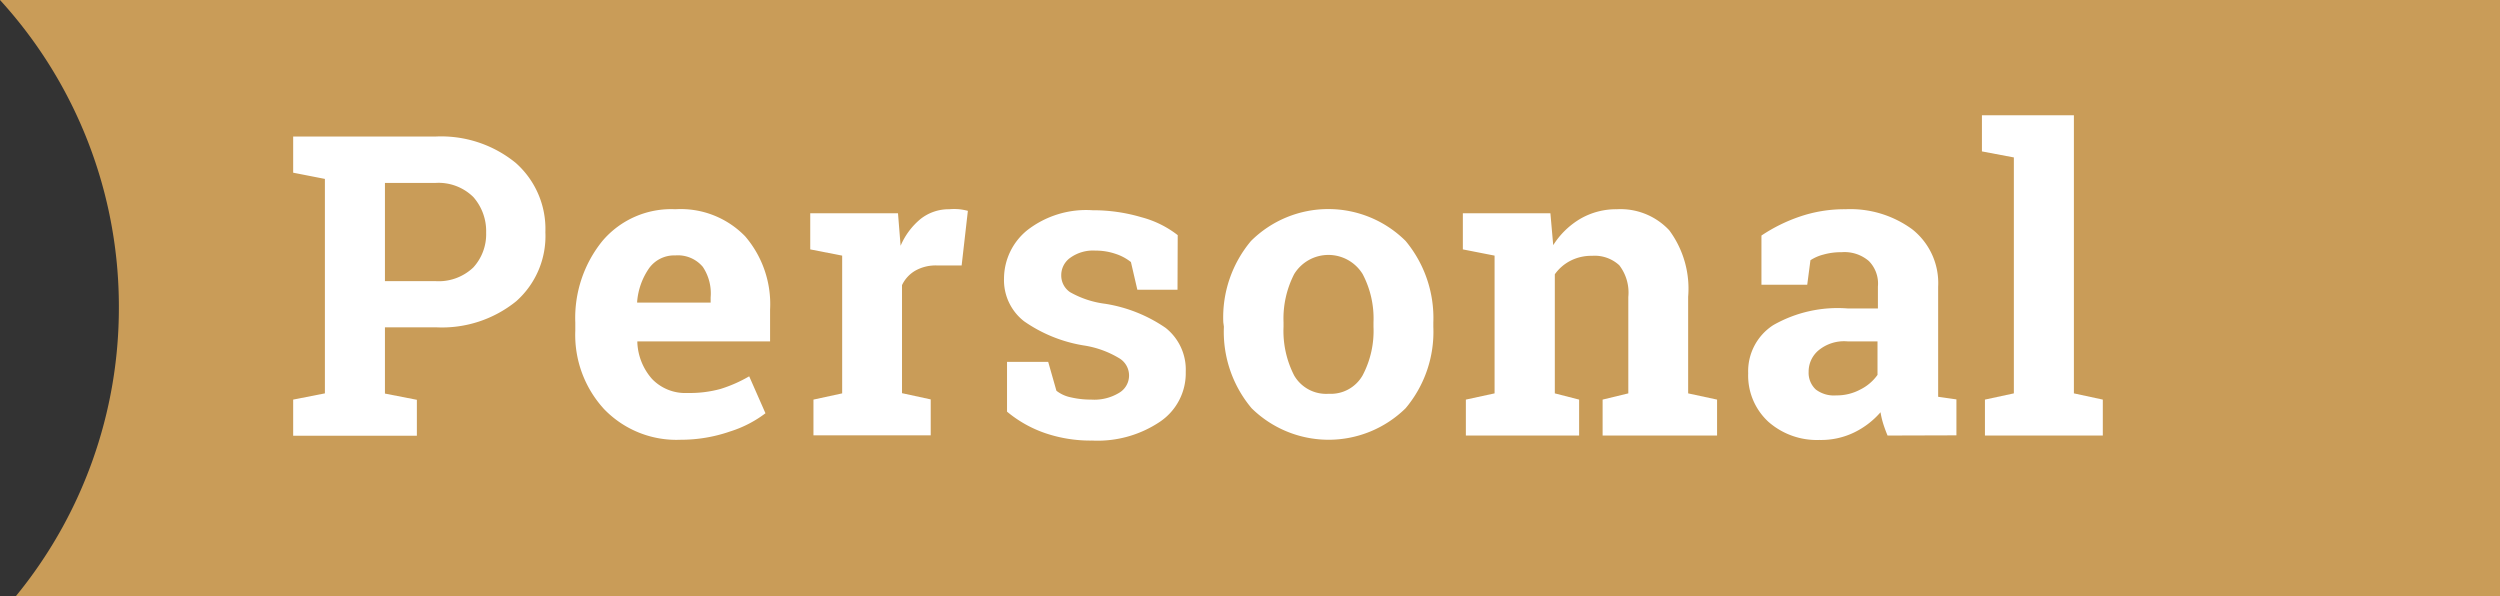 <svg xmlns="http://www.w3.org/2000/svg" viewBox="0 0 124.5 29.7"><rect x="0" y="0" width="124.5" height="29.7" fill="#333333" stroke="none"/><defs><style>.cls-1{fill:#c99c58;}.cls-2{fill:#fff;}</style></defs><g id="Layer_2" data-name="Layer 2"><g id="Layer_1-2" data-name="Layer 1"><path class="cls-1" d="M124.5,0H0A22.64,22.64,0,0,1,5.92,15.3,22.64,22.64,0,0,1,.78,29.7H124.5Z"/><path class="cls-2" d="M21.68,6.8a5.87,5.87,0,0,1,4,1.31,4.39,4.39,0,0,1,1.48,3.45A4.34,4.34,0,0,1,25.71,15a5.87,5.87,0,0,1-4,1.3H19.17v3.3l1.59.31v1.79H14.6V19.9l1.58-.31V8.91L14.6,8.6V6.8h7.08ZM19.17,14h2.51a2.5,2.5,0,0,0,1.89-.68,2.45,2.45,0,0,0,.64-1.73,2.57,2.57,0,0,0-.64-1.78,2.47,2.47,0,0,0-1.89-.7H19.17Z"/><path class="cls-2" d="M33.9,21.9a5,5,0,0,1-3.82-1.53,5.46,5.46,0,0,1-1.43-3.9v-.41A6.08,6.08,0,0,1,30,12a4.49,4.49,0,0,1,3.63-1.58,4.47,4.47,0,0,1,3.48,1.35,5.18,5.18,0,0,1,1.24,3.65V17H31.74l0,.07a2.93,2.93,0,0,0,.73,1.8,2.29,2.29,0,0,0,1.77.7,5.78,5.78,0,0,0,1.64-.2,6.88,6.88,0,0,0,1.43-.63l.81,1.84a5.75,5.75,0,0,1-1.77.91A7.47,7.47,0,0,1,33.9,21.9Zm-.27-9.18a1.54,1.54,0,0,0-1.3.63,3.39,3.39,0,0,0-.6,1.67l0,.05h3.66v-.26A2.37,2.37,0,0,0,35,13.29,1.62,1.62,0,0,0,33.63,12.72Z"/><path class="cls-2" d="M40.51,19.9l1.43-.31V12.73l-1.59-.31v-1.8h4.37l.13,1.62a3.5,3.5,0,0,1,1-1.34,2.26,2.26,0,0,1,1.42-.48,2.89,2.89,0,0,1,.5,0,3,3,0,0,1,.43.08l-.31,2.72-1.23,0a2.06,2.06,0,0,0-1.08.26,1.64,1.64,0,0,0-.66.72v5.38l1.43.31v1.79H40.51Z"/><path class="cls-2" d="M58.64,14.43h-2l-.32-1.38a2.43,2.43,0,0,0-.77-.41,3.05,3.05,0,0,0-1-.16,1.94,1.94,0,0,0-1.24.35,1.06,1.06,0,0,0-.46.88,1,1,0,0,0,.44.84,4.74,4.74,0,0,0,1.76.58,7.32,7.32,0,0,1,3,1.2,2.65,2.65,0,0,1,1,2.19A2.91,2.91,0,0,1,57.77,21a5.57,5.57,0,0,1-3.38.94,7,7,0,0,1-2.34-.37,6,6,0,0,1-1.9-1.07l0-2.48H52.2l.41,1.44a1.71,1.71,0,0,0,.73.33,4.35,4.35,0,0,0,1,.11,2.38,2.38,0,0,0,1.38-.33,1,1,0,0,0,0-1.74,4.81,4.81,0,0,0-1.77-.63A7.21,7.21,0,0,1,51,16a2.59,2.59,0,0,1-1-2.13,3.11,3.11,0,0,1,1.15-2.4,4.78,4.78,0,0,1,3.26-1,8.47,8.47,0,0,1,2.44.35,5,5,0,0,1,1.8.89Z"/><path class="cls-2" d="M60.92,16.05A5.92,5.92,0,0,1,62.3,12,5.46,5.46,0,0,1,70,12a6,6,0,0,1,1.38,4.06v.22A5.91,5.91,0,0,1,70,20.33a5.47,5.47,0,0,1-7.67,0,5.91,5.91,0,0,1-1.38-4.06Zm3,.22a4.86,4.86,0,0,0,.53,2.43,1.84,1.84,0,0,0,1.72.91,1.82,1.82,0,0,0,1.69-.92,4.74,4.74,0,0,0,.54-2.42v-.22a4.74,4.74,0,0,0-.54-2.4,2,2,0,0,0-3.41,0,4.85,4.85,0,0,0-.53,2.4Z"/><path class="cls-2" d="M73,19.9l1.43-.31V12.73l-1.58-.31v-1.8h4.36l.14,1.59a4,4,0,0,1,1.36-1.32,3.56,3.56,0,0,1,1.81-.47,3.32,3.32,0,0,1,2.61,1.05,4.88,4.88,0,0,1,.94,3.31v4.81l1.44.31v1.79H79.81V19.9l1.28-.31v-4.8a2.23,2.23,0,0,0-.45-1.58,1.81,1.81,0,0,0-1.36-.47,2.27,2.27,0,0,0-1.06.24,2.16,2.16,0,0,0-.79.68v5.93l1.21.31v1.79H73Z"/><path class="cls-2" d="M94,21.69q-.12-.29-.21-.57a4.2,4.2,0,0,1-.14-.59,4.12,4.12,0,0,1-1.3,1,3.77,3.77,0,0,1-1.74.38A3.65,3.65,0,0,1,88.06,21a3.13,3.13,0,0,1-1-2.41,2.73,2.73,0,0,1,1.25-2.4A6.47,6.47,0,0,1,92,15.36h1.52V14.27A1.6,1.6,0,0,0,93.07,13a1.86,1.86,0,0,0-1.36-.44,3.18,3.18,0,0,0-.91.12,2.12,2.12,0,0,0-.64.28L90,14.18H87.72V11.73a8.16,8.16,0,0,1,1.87-.93,6.87,6.87,0,0,1,2.31-.38,5.22,5.22,0,0,1,3.33,1,3.41,3.41,0,0,1,1.29,2.86v5.06c0,.14,0,.29,0,.42l.91.13v1.79Zm-2.58-2a2.47,2.47,0,0,0,1.22-.29,2.31,2.31,0,0,0,.86-.73V17H92a2,2,0,0,0-1.44.45,1.38,1.38,0,0,0-.49,1.07,1.13,1.13,0,0,0,.36.88A1.49,1.49,0,0,0,91.45,19.69Z"/><path class="cls-2" d="M98.7,7.54V5.74h4.58V19.59l1.44.31v1.79H98.85V19.9l1.44-.31V7.84Z"/></g></g></svg>